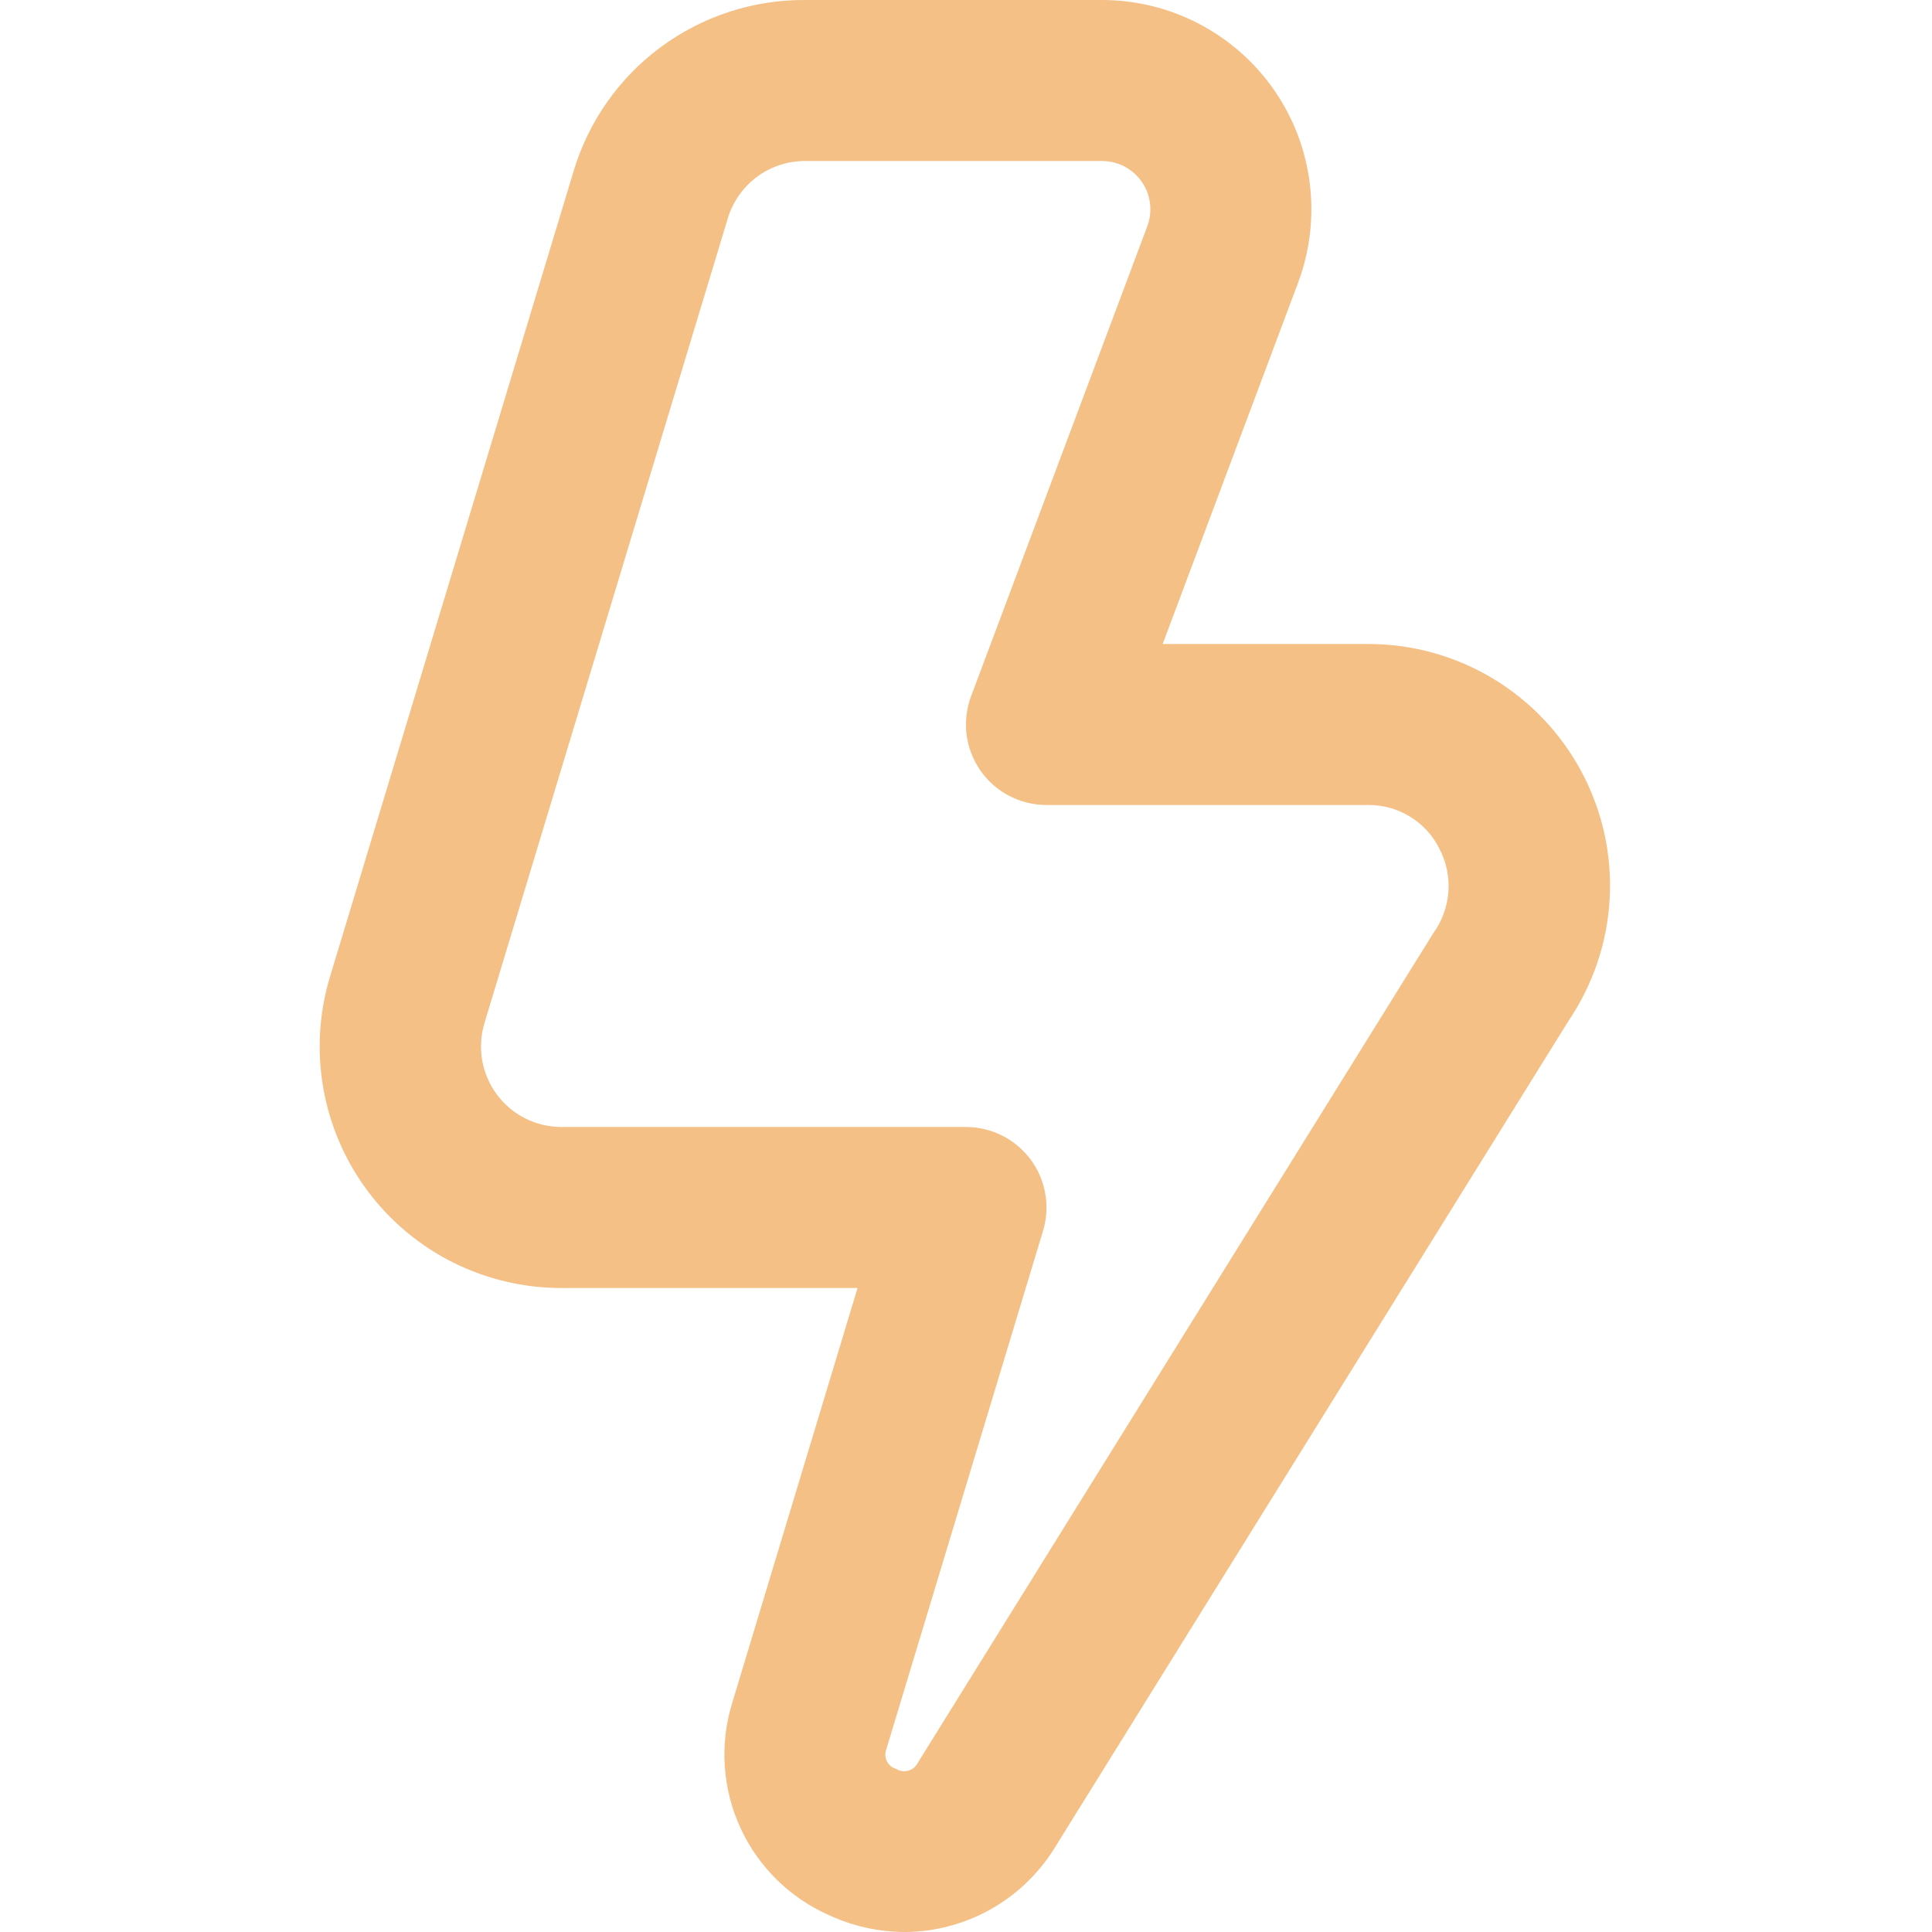 <svg xmlns="http://www.w3.org/2000/svg" width="30" height="30" viewBox="0 0 30 30" fill="none"><g clip-path="url(#clip0_53_203)"><path d="M14.05 30C13.64 29.999 13.236 29.908 12.865 29.735C12.259 29.465 11.772 28.983 11.496 28.38C11.219 27.776 11.173 27.093 11.365 26.458L13.316 20H8.719C8.133 20.001 7.555 19.864 7.032 19.602C6.508 19.339 6.054 18.957 5.704 18.487C5.355 18.017 5.12 17.471 5.02 16.894C4.919 16.317 4.955 15.724 5.125 15.164L8.905 2.664C9.135 1.891 9.61 1.213 10.258 0.733C10.907 0.253 11.693 -0.005 12.5 6.23617e-05H17.116C17.641 0.001 18.158 0.128 18.622 0.372C19.087 0.615 19.486 0.968 19.785 1.399C20.084 1.83 20.274 2.327 20.338 2.848C20.403 3.369 20.341 3.897 20.157 4.389L18.054 10H21.25C21.931 10 22.6 10.186 23.183 10.537C23.767 10.888 24.244 11.392 24.563 11.994C24.883 12.596 25.032 13.273 24.995 13.954C24.958 14.634 24.736 15.291 24.354 15.855L16.354 28.73C16.106 29.117 15.766 29.436 15.364 29.658C14.961 29.88 14.509 29.998 14.05 30ZM12.5 2.5C12.231 2.5 11.97 2.586 11.754 2.746C11.539 2.906 11.38 3.131 11.302 3.388L7.522 15.888C7.466 16.074 7.454 16.272 7.487 16.464C7.521 16.656 7.598 16.838 7.715 16.995C7.831 17.152 7.982 17.279 8.157 17.367C8.331 17.454 8.523 17.5 8.719 17.5H15C15.195 17.5 15.387 17.546 15.562 17.634C15.736 17.721 15.887 17.849 16.004 18.005C16.12 18.162 16.198 18.344 16.231 18.536C16.265 18.728 16.253 18.926 16.196 19.113L13.762 27.165C13.751 27.195 13.746 27.226 13.748 27.258C13.749 27.29 13.758 27.321 13.772 27.349C13.786 27.377 13.806 27.402 13.83 27.422C13.855 27.443 13.883 27.458 13.914 27.466C13.941 27.484 13.972 27.496 14.005 27.501C14.037 27.506 14.07 27.504 14.102 27.495C14.134 27.487 14.163 27.471 14.189 27.451C14.214 27.43 14.235 27.404 14.25 27.375L22.25 14.5C22.39 14.31 22.473 14.085 22.49 13.85C22.508 13.615 22.458 13.379 22.347 13.171C22.245 12.969 22.088 12.798 21.894 12.68C21.7 12.561 21.477 12.499 21.25 12.5H16.25C16.048 12.5 15.849 12.451 15.67 12.358C15.491 12.264 15.337 12.129 15.222 11.962C15.107 11.796 15.034 11.605 15.009 11.405C14.984 11.204 15.008 11.001 15.079 10.811L17.816 3.511C17.858 3.398 17.872 3.276 17.857 3.157C17.842 3.037 17.799 2.922 17.73 2.823C17.661 2.724 17.569 2.643 17.462 2.586C17.356 2.53 17.237 2.501 17.116 2.5H12.5Z" fill="#F4C086"></path></g><defs><clipPath id="clip0_53_203"><rect width="30" height="30" fill="white"></rect></clipPath></defs></svg>